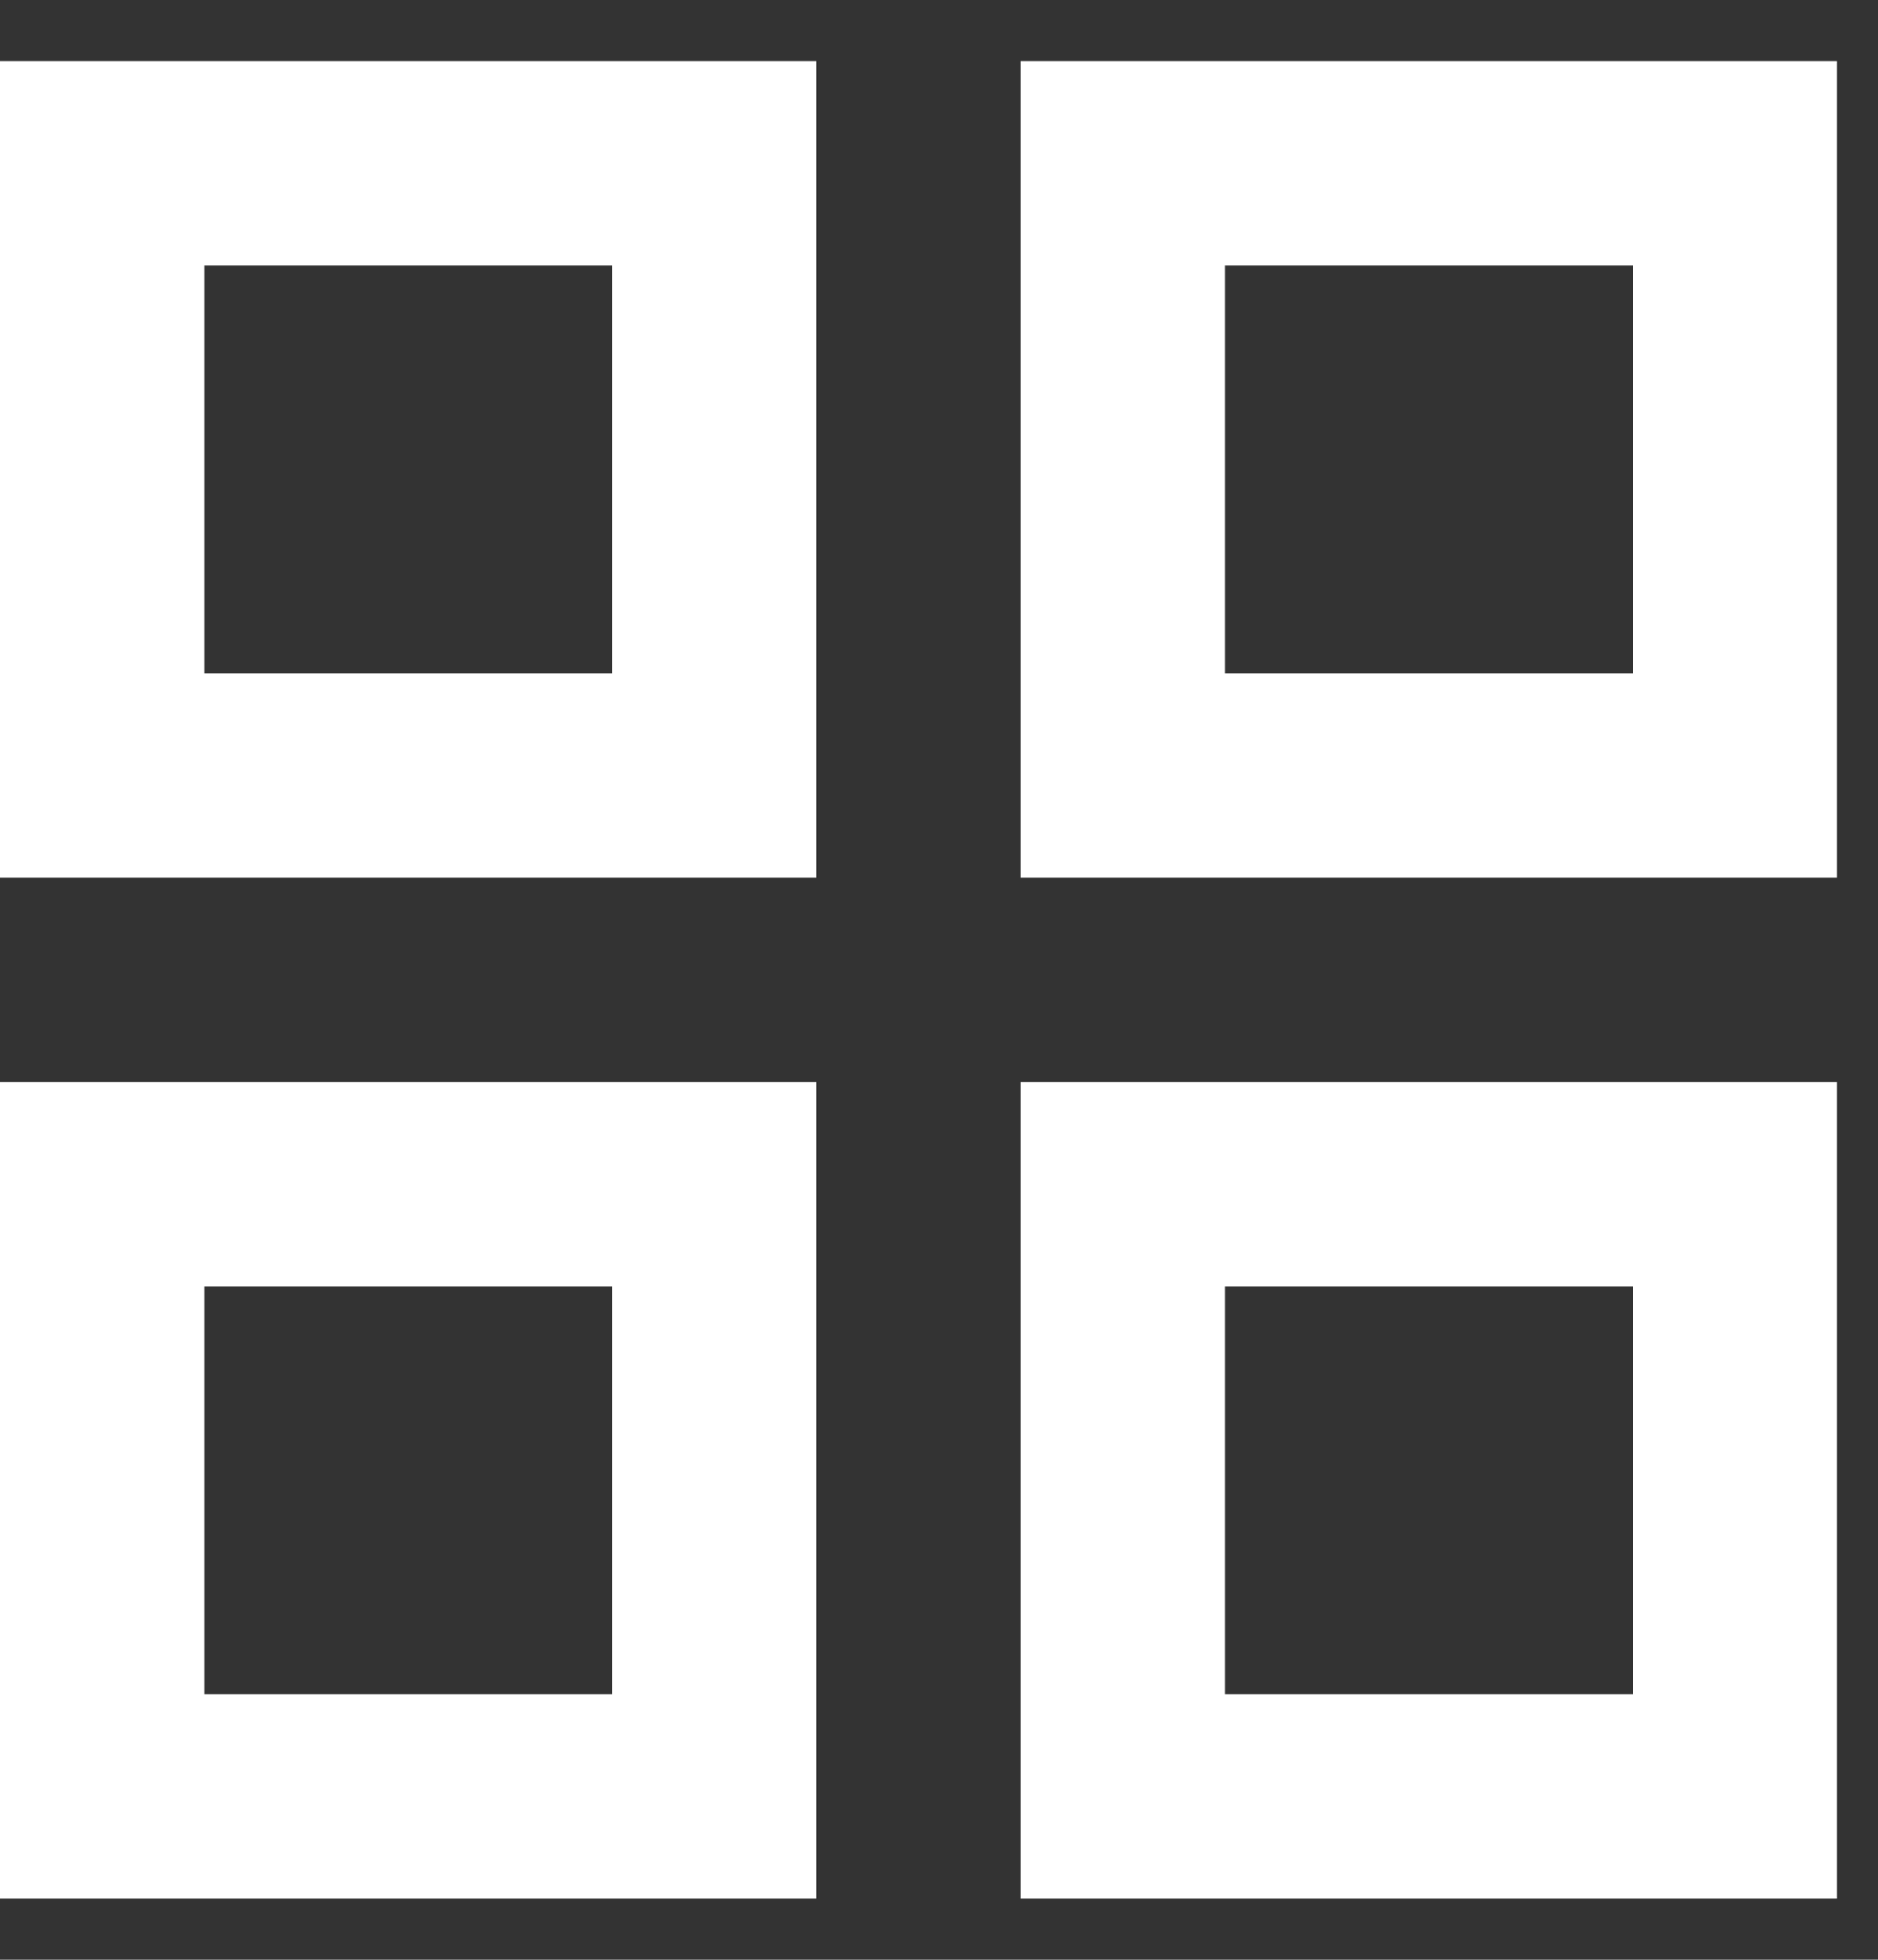 <svg width="23" height="24" viewBox="0 0 23 24" fill="none" xmlns="http://www.w3.org/2000/svg">
<rect x="0" y="0" width="23" height="24" fill="#333333" stroke="none"/>
<path d="M0 0.75V10.75H10V0.75H0ZM7.5 8.25H2.5V3.25H7.5V8.25ZM0 13.25V23.25H10V13.25H0ZM7.5 20.75H2.5V15.75H7.5V20.75ZM12.5 0.75V10.75H22.5V0.75H12.5ZM20 8.25H15V3.25H20V8.25ZM12.5 13.25V23.25H22.5V13.25H12.5ZM20 20.75H15V15.75H20V20.75Z" fill="white"/>
</svg>

